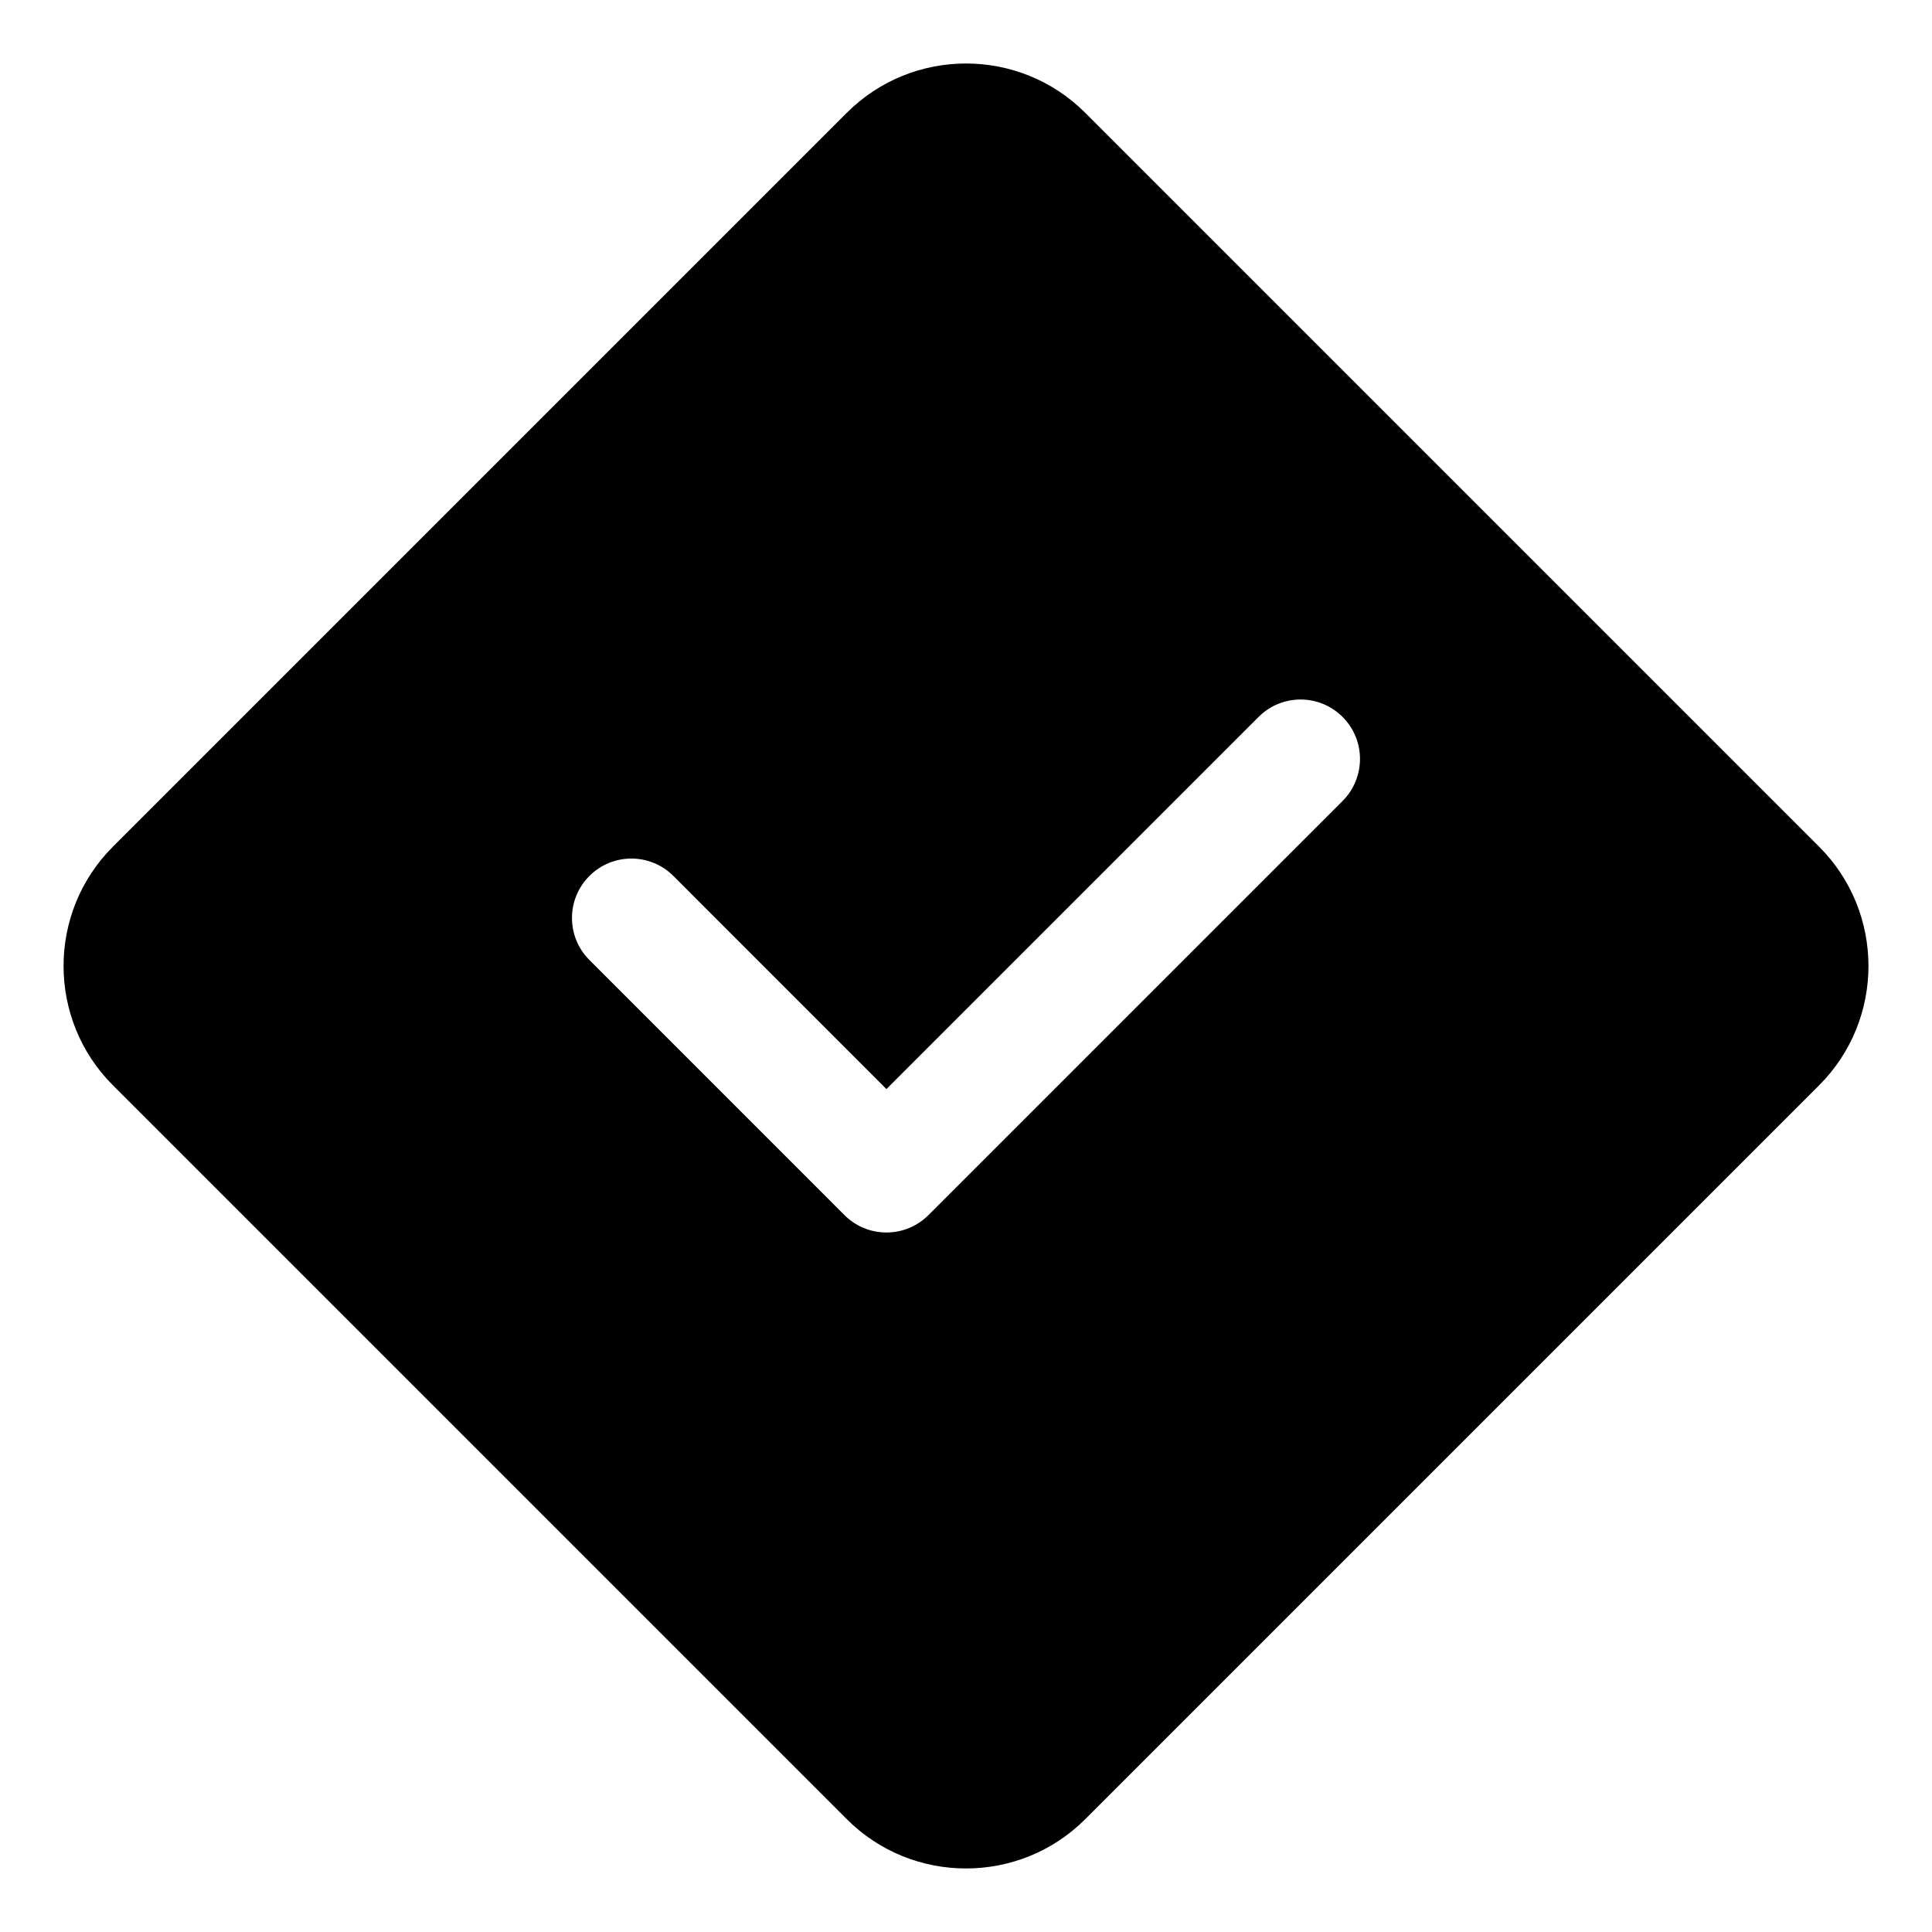 <?xml version="1.0" encoding="UTF-8"?>
<!-- The Best Svg Icon site in the world: iconSvg.co, Visit us! https://iconsvg.co -->
<svg fill="#000000" width="800px" height="800px" version="1.1" viewBox="144 144 512 512" xmlns="http://www.w3.org/2000/svg">
 <path d="m431.6 173.9c-17.43-17.43-45.754-17.43-63.195 0l-194.5 194.5c-17.414 17.414-17.414 45.77 0 63.195l194.5 194.5c8.723 8.723 20.152 13.066 31.598 13.066s22.875-4.344 31.598-13.066l194.5-194.5c17.414-17.414 17.414-45.77 0-63.195zm68.203 182.36-109.75 109.75c-2.961 2.961-6.941 4.613-11.133 4.613-4.188 0-8.188-1.652-11.133-4.613l-67.59-67.605c-6.156-6.156-6.156-16.105 0-22.262s16.105-6.156 22.262 0l56.457 56.473 98.621-98.621c6.156-6.156 16.105-6.156 22.262 0 6.16 6.16 6.144 16.109 0.004 22.266z"/>
</svg>